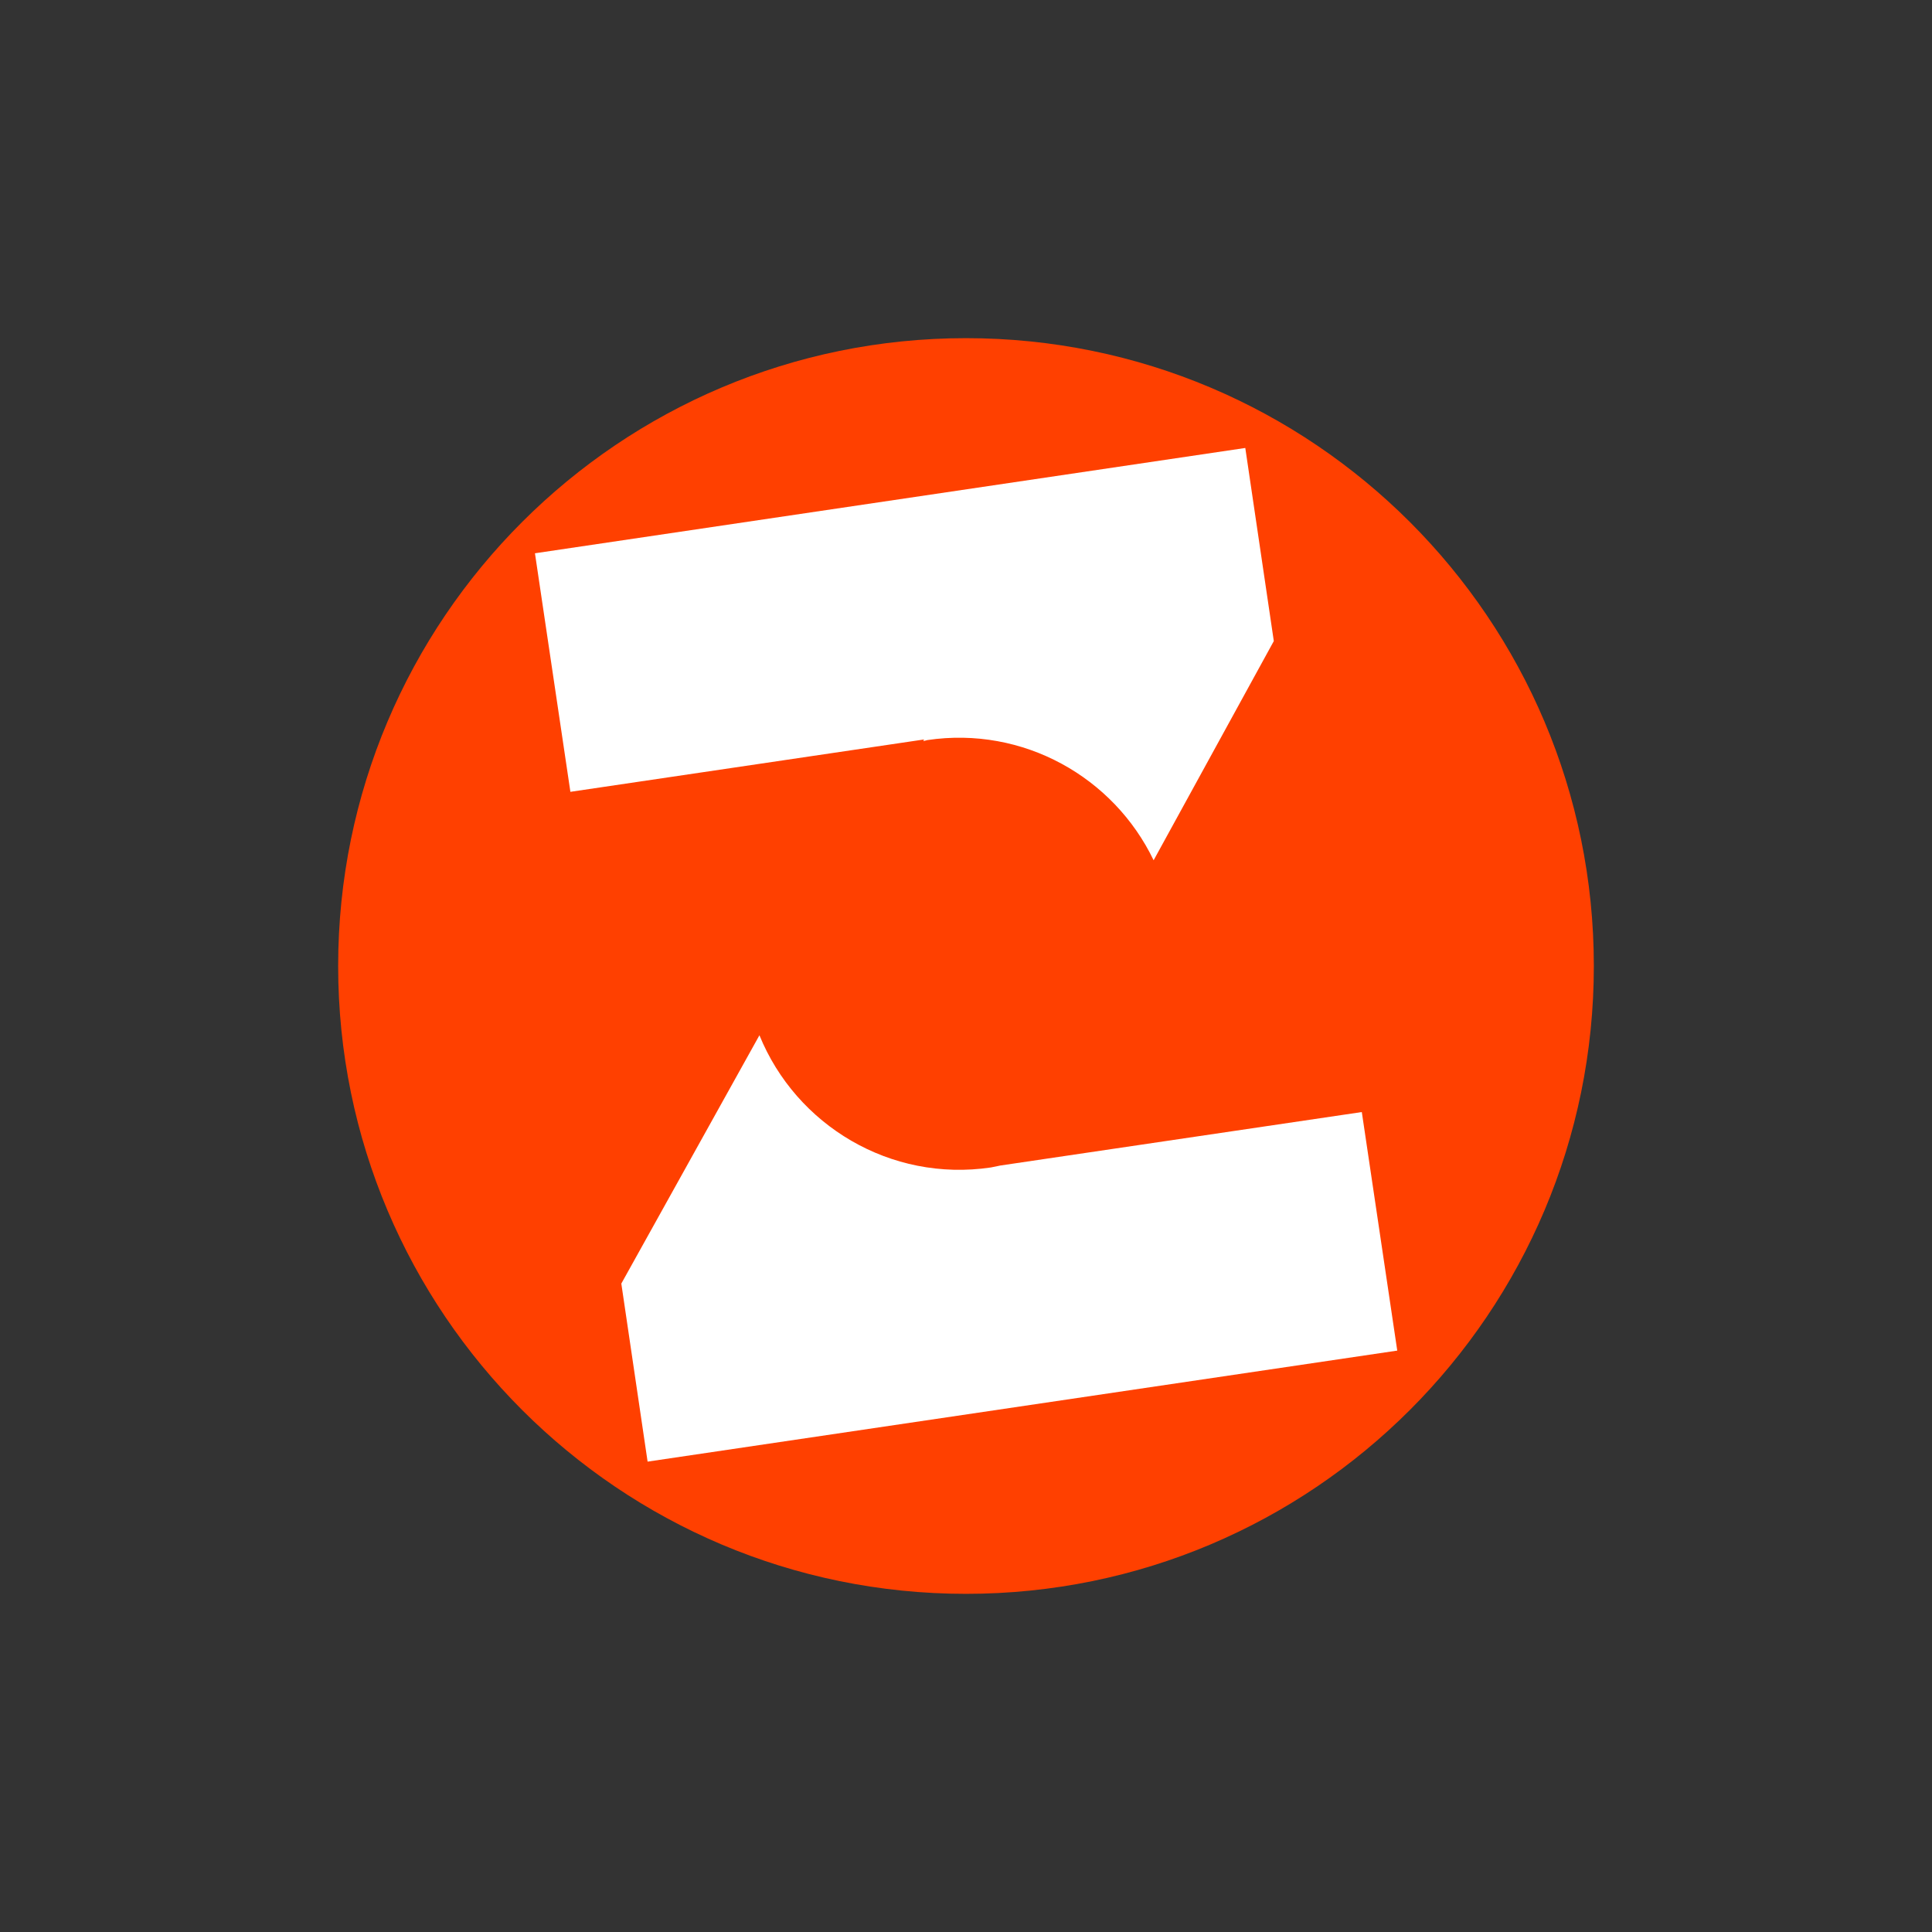 <?xml version="1.0" encoding="UTF-8"?><svg id="Ebene_1" xmlns="http://www.w3.org/2000/svg" viewBox="0 0 94.84 94.84"><rect x="0" y="0" width="94.84" height="94.84" fill="#333333" stroke="none"/><path d="M78.24,47.42c0,17.02-13.8,30.82-30.82,30.82s-30.82-13.8-30.82-30.82,13.8-30.82,30.82-30.82,30.82,13.8,30.82,30.82" fill="#ff4000"/><path d="M49.08,57.22c-.15,.03-.29,.06-.44,.09-4.93,.73-9.56-2.07-11.36-6.49l-6.78,12.19,1.29,8.74,36.8-5.45-1.74-11.71-17.78,2.63h0Z" fill="#fff"/><path d="M45.3,36.38c.08-.01,.15-.03,.22-.05,4.71-.7,9.15,1.82,11.11,5.9l5.9-10.76-1.4-9.48-34.87,5.17,1.74,11.71,17.36-2.57-.04,.08h0Z" fill="#fff"/></svg>